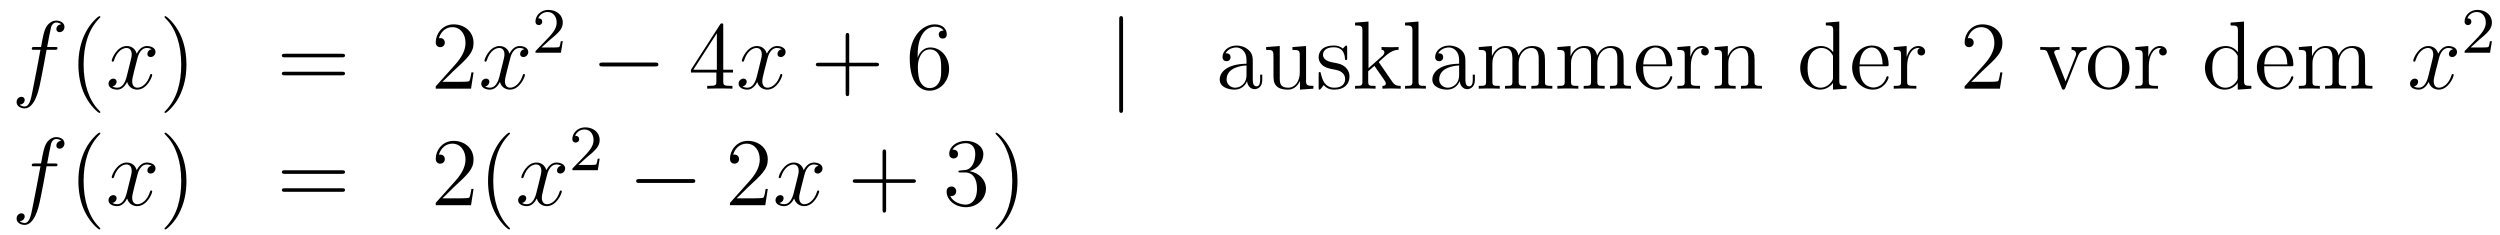 <?xml version='1.0'?>
<!-- This file was generated by dvisvgm 1.14.1 -->
<svg height='29pt' version='1.1' viewBox='0 -29 309 29' width='309pt' xmlns='http://www.w3.org/2000/svg' xmlns:xlink='http://www.w3.org/1999/xlink'>
<g id='page1'>
<g transform='matrix(1 0 0 1 -132 638)'>
<path d='M138.772 -660.846C139.011 -660.846 139.106 -660.846 139.106 -661.073C139.106 -661.192 139.011 -661.192 138.795 -661.192H137.827C138.054 -662.423 138.222 -663.272 138.317 -663.655C138.389 -663.942 138.64 -664.217 138.951 -664.217C139.202 -664.217 139.453 -664.109 139.572 -664.002C139.106 -663.954 138.963 -663.607 138.963 -663.404C138.963 -663.165 139.142 -663.021 139.369 -663.021C139.608 -663.021 139.967 -663.224 139.967 -663.679C139.967 -664.181 139.465 -664.456 138.939 -664.456C138.425 -664.456 137.923 -664.073 137.684 -663.607C137.468 -663.188 137.349 -662.758 137.074 -661.192H136.273C136.046 -661.192 135.927 -661.192 135.927 -660.977C135.927 -660.846 135.998 -660.846 136.237 -660.846H137.002C136.787 -659.734 136.297 -657.032 136.022 -655.753C135.819 -654.713 135.64 -653.84 135.042 -653.84C135.006 -653.84 134.659 -653.84 134.444 -654.067C135.054 -654.115 135.054 -654.641 135.054 -654.653C135.054 -654.892 134.874 -655.036 134.648 -655.036C134.408 -655.036 134.05 -654.832 134.05 -654.378C134.05 -653.864 134.576 -653.601 135.042 -653.601C136.261 -653.601 136.763 -655.789 136.895 -656.387C137.11 -657.307 137.696 -660.487 137.755 -660.846H138.772Z' fill-rule='evenodd'/>
<path d='M144.403 -653.135C144.403 -653.171 144.403 -653.195 144.2 -653.398C143.004 -654.606 142.335 -656.578 142.335 -659.017C142.335 -661.336 142.897 -663.332 144.283 -664.743C144.403 -664.85 144.403 -664.874 144.403 -664.91C144.403 -664.982 144.343 -665.006 144.295 -665.006C144.14 -665.006 143.16 -664.145 142.574 -662.973C141.964 -661.766 141.689 -660.487 141.689 -659.017C141.689 -657.952 141.857 -656.53 142.478 -655.251C143.183 -653.817 144.164 -653.039 144.295 -653.039C144.343 -653.039 144.403 -653.063 144.403 -653.135Z' fill-rule='evenodd'/>
<path d='M150.743 -660.917C150.36 -660.846 150.217 -660.559 150.217 -660.332C150.217 -660.045 150.444 -659.949 150.611 -659.949C150.97 -659.949 151.221 -660.26 151.221 -660.582C151.221 -661.085 150.647 -661.312 150.145 -661.312C149.416 -661.312 149.009 -660.594 148.902 -660.367C148.627 -661.264 147.885 -661.312 147.67 -661.312C146.451 -661.312 145.806 -659.746 145.806 -659.483C145.806 -659.435 145.853 -659.375 145.937 -659.375C146.033 -659.375 146.057 -659.447 146.08 -659.495C146.487 -660.822 147.288 -661.073 147.635 -661.073C148.173 -661.073 148.28 -660.571 148.28 -660.284C148.28 -660.021 148.208 -659.746 148.065 -659.172L147.659 -657.534C147.479 -656.817 147.133 -656.16 146.499 -656.16C146.439 -656.16 146.14 -656.16 145.889 -656.315C146.319 -656.399 146.415 -656.757 146.415 -656.901C146.415 -657.14 146.236 -657.283 146.009 -657.283C145.722 -657.283 145.411 -657.032 145.411 -656.65C145.411 -656.148 145.973 -655.92 146.487 -655.92C147.061 -655.92 147.467 -656.375 147.718 -656.865C147.909 -656.16 148.507 -655.92 148.95 -655.92C150.169 -655.92 150.814 -657.487 150.814 -657.749C150.814 -657.809 150.766 -657.857 150.695 -657.857C150.587 -657.857 150.575 -657.797 150.54 -657.702C150.217 -656.65 149.523 -656.16 148.986 -656.16C148.567 -656.16 148.34 -656.47 148.34 -656.96C148.34 -657.223 148.388 -657.415 148.579 -658.204L148.997 -659.829C149.177 -660.547 149.583 -661.073 150.133 -661.073C150.157 -661.073 150.492 -661.073 150.743 -660.917Z' fill-rule='evenodd'/>
<path d='M155.045 -659.017C155.045 -659.925 154.926 -661.407 154.256 -662.794C153.551 -664.228 152.571 -665.006 152.439 -665.006C152.391 -665.006 152.332 -664.982 152.332 -664.91C152.332 -664.874 152.332 -664.85 152.535 -664.647C153.73 -663.44 154.4 -661.467 154.4 -659.028C154.4 -656.709 153.838 -654.713 152.451 -653.302C152.332 -653.195 152.332 -653.171 152.332 -653.135C152.332 -653.063 152.391 -653.039 152.439 -653.039C152.594 -653.039 153.575 -653.9 154.161 -655.072C154.77 -656.291 155.045 -657.582 155.045 -659.017Z' fill-rule='evenodd'/>
<path d='M174.262 -659.913C174.429 -659.913 174.644 -659.913 174.644 -660.128C174.644 -660.355 174.441 -660.355 174.262 -660.355H167.221C167.053 -660.355 166.838 -660.355 166.838 -660.14C166.838 -659.913 167.041 -659.913 167.221 -659.913H174.262ZM174.262 -657.69C174.429 -657.69 174.644 -657.69 174.644 -657.905C174.644 -658.132 174.441 -658.132 174.262 -658.132H167.221C167.053 -658.132 166.838 -658.132 166.838 -657.917C166.838 -657.69 167.041 -657.69 167.221 -657.69H174.262Z' fill-rule='evenodd'/>
<path d='M190.53 -658.048H190.267C190.231 -657.845 190.135 -657.187 190.015 -656.996C189.932 -656.889 189.25 -656.889 188.892 -656.889H186.681C187.003 -657.164 187.732 -657.929 188.043 -658.216C189.86 -659.889 190.53 -660.511 190.53 -661.694C190.53 -663.069 189.442 -663.989 188.055 -663.989C186.669 -663.989 185.856 -662.806 185.856 -661.778C185.856 -661.168 186.382 -661.168 186.417 -661.168C186.669 -661.168 186.979 -661.347 186.979 -661.73C186.979 -662.065 186.752 -662.292 186.417 -662.292C186.31 -662.292 186.286 -662.292 186.25 -662.28C186.477 -663.093 187.123 -663.643 187.9 -663.643C188.916 -663.643 189.537 -662.794 189.537 -661.694C189.537 -660.678 188.952 -659.793 188.271 -659.028L185.856 -656.327V-656.04H190.219L190.53 -658.048Z' fill-rule='evenodd'/>
<path d='M196.816 -660.917C196.433 -660.846 196.289 -660.559 196.289 -660.332C196.289 -660.045 196.517 -659.949 196.684 -659.949C197.042 -659.949 197.293 -660.26 197.293 -660.582C197.293 -661.085 196.72 -661.312 196.217 -661.312C195.488 -661.312 195.082 -660.594 194.974 -660.367C194.699 -661.264 193.958 -661.312 193.742 -661.312C192.523 -661.312 191.878 -659.746 191.878 -659.483C191.878 -659.435 191.926 -659.375 192.01 -659.375C192.106 -659.375 192.13 -659.447 192.152 -659.495C192.559 -660.822 193.361 -661.073 193.706 -661.073C194.245 -661.073 194.352 -660.571 194.352 -660.284C194.352 -660.021 194.281 -659.746 194.137 -659.172L193.73 -657.534C193.552 -656.817 193.205 -656.16 192.571 -656.16C192.511 -656.16 192.212 -656.16 191.962 -656.315C192.392 -656.399 192.487 -656.757 192.487 -656.901C192.487 -657.14 192.308 -657.283 192.082 -657.283C191.794 -657.283 191.483 -657.032 191.483 -656.65C191.483 -656.148 192.046 -655.92 192.559 -655.92C193.133 -655.92 193.54 -656.375 193.79 -656.865C193.982 -656.16 194.58 -655.92 195.022 -655.92C196.241 -655.92 196.886 -657.487 196.886 -657.749C196.886 -657.809 196.838 -657.857 196.768 -657.857C196.66 -657.857 196.648 -657.797 196.612 -657.702C196.289 -656.65 195.595 -656.16 195.058 -656.16C194.639 -656.16 194.412 -656.47 194.412 -656.96C194.412 -657.223 194.46 -657.415 194.651 -658.204L195.07 -659.829C195.25 -660.547 195.655 -661.073 196.205 -661.073C196.229 -661.073 196.564 -661.073 196.816 -660.917Z' fill-rule='evenodd'/>
<path d='M200.008 -662.106C200.135 -662.225 200.47 -662.488 200.597 -662.6C201.091 -663.054 201.56 -663.492 201.56 -664.217C201.56 -665.165 200.764 -665.779 199.768 -665.779C198.812 -665.779 198.182 -665.054 198.182 -664.345C198.182 -663.954 198.493 -663.898 198.605 -663.898C198.772 -663.898 199.019 -664.018 199.019 -664.321C199.019 -664.735 198.62 -664.735 198.526 -664.735C198.756 -665.317 199.29 -665.516 199.68 -665.516C200.422 -665.516 200.804 -664.887 200.804 -664.217C200.804 -663.388 200.222 -662.783 199.282 -661.819L198.278 -660.783C198.182 -660.695 198.182 -660.679 198.182 -660.48H201.33L201.56 -661.906H201.313C201.29 -661.747 201.227 -661.348 201.131 -661.197C201.083 -661.133 200.477 -661.133 200.35 -661.133H198.931L200.008 -662.106Z' fill-rule='evenodd'/>
<path d='M212.958 -658.789C213.161 -658.789 213.377 -658.789 213.377 -659.028C213.377 -659.268 213.161 -659.268 212.958 -659.268H206.491C206.287 -659.268 206.072 -659.268 206.072 -659.028C206.072 -658.789 206.287 -658.789 206.491 -658.789H212.958Z' fill-rule='evenodd'/>
<path d='M221.394 -663.822C221.394 -664.049 221.394 -664.109 221.226 -664.109C221.131 -664.109 221.095 -664.109 220.999 -663.966L217.402 -658.383V-658.036H220.544V-656.948C220.544 -656.506 220.522 -656.387 219.648 -656.387H219.409V-656.04C219.684 -656.064 220.628 -656.064 220.963 -656.064C221.298 -656.064 222.254 -656.064 222.529 -656.04V-656.387H222.29C221.43 -656.387 221.394 -656.506 221.394 -656.948V-658.036H222.601V-658.383H221.394V-663.822ZM220.604 -662.89V-658.383H217.7L220.604 -662.89Z' fill-rule='evenodd'/>
<path d='M228.624 -660.917C228.241 -660.846 228.097 -660.559 228.097 -660.332C228.097 -660.045 228.325 -659.949 228.492 -659.949C228.851 -659.949 229.102 -660.26 229.102 -660.582C229.102 -661.085 228.528 -661.312 228.025 -661.312C227.297 -661.312 226.89 -660.594 226.782 -660.367C226.507 -661.264 225.767 -661.312 225.551 -661.312C224.332 -661.312 223.686 -659.746 223.686 -659.483C223.686 -659.435 223.734 -659.375 223.818 -659.375C223.914 -659.375 223.938 -659.447 223.961 -659.495C224.368 -660.822 225.169 -661.073 225.515 -661.073C226.054 -661.073 226.16 -660.571 226.16 -660.284C226.16 -660.021 226.09 -659.746 225.946 -659.172L225.539 -657.534C225.36 -656.817 225.013 -656.16 224.38 -656.16C224.32 -656.16 224.021 -656.16 223.77 -656.315C224.201 -656.399 224.296 -656.757 224.296 -656.901C224.296 -657.14 224.117 -657.283 223.89 -657.283C223.603 -657.283 223.292 -657.032 223.292 -656.65C223.292 -656.148 223.854 -655.92 224.368 -655.92C224.941 -655.92 225.348 -656.375 225.599 -656.865C225.791 -656.16 226.388 -655.92 226.83 -655.92C228.049 -655.92 228.695 -657.487 228.695 -657.749C228.695 -657.809 228.647 -657.857 228.576 -657.857C228.468 -657.857 228.456 -657.797 228.42 -657.702C228.097 -656.65 227.404 -656.16 226.866 -656.16C226.448 -656.16 226.22 -656.47 226.22 -656.96C226.22 -657.223 226.268 -657.415 226.459 -658.204L226.878 -659.829C227.058 -660.547 227.464 -661.073 228.013 -661.073C228.038 -661.073 228.372 -661.073 228.624 -660.917Z' fill-rule='evenodd'/>
<path d='M236.964 -658.801H240.264C240.431 -658.801 240.647 -658.801 240.647 -659.017C240.647 -659.244 240.443 -659.244 240.264 -659.244H236.964V-662.543C236.964 -662.71 236.964 -662.926 236.749 -662.926C236.522 -662.926 236.522 -662.722 236.522 -662.543V-659.244H233.222C233.056 -659.244 232.841 -659.244 232.841 -659.028C232.841 -658.801 233.044 -658.801 233.222 -658.801H236.522V-655.502C236.522 -655.335 236.522 -655.12 236.737 -655.12C236.964 -655.12 236.964 -655.323 236.964 -655.502V-658.801Z' fill-rule='evenodd'/>
<path d='M245.423 -660.2C245.423 -663.224 246.893 -663.702 247.538 -663.702C247.968 -663.702 248.399 -663.571 248.626 -663.213C248.483 -663.213 248.028 -663.213 248.028 -662.722C248.028 -662.459 248.208 -662.232 248.519 -662.232C248.818 -662.232 249.02 -662.412 249.02 -662.758C249.02 -663.38 248.567 -663.989 247.526 -663.989C246.02 -663.989 244.442 -662.448 244.442 -659.817C244.442 -656.53 245.876 -655.789 246.893 -655.789C248.196 -655.789 249.307 -656.925 249.307 -658.479C249.307 -660.068 248.196 -661.132 247.001 -661.132C245.936 -661.132 245.542 -660.212 245.423 -659.877V-660.2ZM246.893 -656.112C246.139 -656.112 245.782 -656.781 245.674 -657.032C245.566 -657.343 245.447 -657.929 245.447 -658.766C245.447 -659.71 245.876 -660.893 246.953 -660.893C247.61 -660.893 247.957 -660.451 248.136 -660.045C248.327 -659.602 248.327 -659.005 248.327 -658.491C248.327 -657.881 248.327 -657.343 248.1 -656.889C247.801 -656.315 247.37 -656.112 246.893 -656.112Z' fill-rule='evenodd'/>
<path d='M270.811 -664.575C270.811 -664.79 270.811 -665.006 270.572 -665.006C270.334 -665.006 270.334 -664.79 270.334 -664.575V-653.482C270.334 -653.267 270.334 -653.052 270.572 -653.052C270.811 -653.052 270.811 -653.267 270.811 -653.482V-664.575Z' fill-rule='evenodd'/>
<path d='M286.844 -659.232C286.844 -659.877 286.844 -660.355 286.319 -660.822C285.9 -661.204 285.362 -661.372 284.837 -661.372C283.856 -661.372 283.103 -660.726 283.103 -659.949C283.103 -659.602 283.33 -659.435 283.606 -659.435C283.892 -659.435 284.095 -659.638 284.095 -659.925C284.095 -660.415 283.664 -660.415 283.486 -660.415C283.76 -660.917 284.334 -661.132 284.813 -661.132C285.362 -661.132 286.068 -660.678 286.068 -659.602V-659.124C283.664 -659.088 282.756 -658.084 282.756 -657.164C282.756 -656.219 283.856 -655.92 284.585 -655.92C285.374 -655.92 285.912 -656.399 286.139 -656.973C286.187 -656.411 286.558 -655.98 287.071 -655.98C287.323 -655.98 288.016 -656.148 288.016 -657.104V-657.773H287.753V-657.104C287.753 -656.422 287.466 -656.327 287.299 -656.327C286.844 -656.327 286.844 -656.96 286.844 -657.14V-659.232ZM286.068 -657.726C286.068 -656.554 285.196 -656.16 284.681 -656.16C284.095 -656.16 283.606 -656.59 283.606 -657.164C283.606 -658.742 285.637 -658.885 286.068 -658.909V-657.726ZM291.744 -661.18V-660.833C292.558 -660.833 292.652 -660.75 292.652 -660.164V-658.024C292.652 -657.008 292.115 -656.16 291.218 -656.16C290.238 -656.16 290.178 -656.721 290.178 -657.355V-661.312L288.493 -661.18V-660.833C289.402 -660.833 289.402 -660.798 289.402 -659.734V-657.941C289.402 -657.2 289.402 -656.769 289.76 -656.375C290.047 -656.064 290.537 -655.92 291.146 -655.92C291.35 -655.92 291.732 -655.92 292.139 -656.267C292.486 -656.542 292.676 -656.996 292.676 -656.996V-655.92L294.338 -656.04V-656.387C293.526 -656.387 293.43 -656.47 293.43 -657.056V-661.312L291.744 -661.18ZM298.511 -661.097C298.511 -661.312 298.511 -661.372 298.392 -661.372C298.296 -661.372 298.069 -661.108 297.985 -661.001C297.614 -661.3 297.244 -661.372 296.862 -661.372C295.415 -661.372 294.984 -660.582 294.984 -659.925C294.984 -659.793 294.984 -659.375 295.439 -658.957C295.822 -658.622 296.228 -658.538 296.778 -658.431C297.436 -658.299 297.59 -658.263 297.889 -658.024C298.104 -657.845 298.26 -657.582 298.26 -657.247C298.26 -656.733 297.961 -656.16 296.909 -656.16C296.12 -656.16 295.547 -656.614 295.284 -657.809C295.236 -658.024 295.236 -658.036 295.224 -658.048C295.2 -658.096 295.152 -658.096 295.116 -658.096C294.984 -658.096 294.984 -658.036 294.984 -657.821V-656.195C294.984 -655.98 294.984 -655.92 295.104 -655.92C295.164 -655.92 295.176 -655.932 295.379 -656.183C295.439 -656.267 295.439 -656.291 295.619 -656.482C296.072 -655.92 296.718 -655.92 296.921 -655.92C298.176 -655.92 298.798 -656.614 298.798 -657.558C298.798 -658.204 298.404 -658.586 298.296 -658.694C297.865 -659.064 297.542 -659.136 296.754 -659.28C296.395 -659.351 295.523 -659.519 295.523 -660.236C295.523 -660.607 295.774 -661.156 296.85 -661.156C298.152 -661.156 298.224 -660.045 298.248 -659.674C298.26 -659.578 298.344 -659.578 298.38 -659.578C298.511 -659.578 298.511 -659.638 298.511 -659.853V-661.097ZM302.497 -659.208C302.497 -659.22 302.413 -659.315 302.413 -659.328C302.413 -659.363 303.167 -660.009 303.263 -660.104C304.087 -660.822 304.613 -660.833 304.864 -660.846V-661.192C304.625 -661.168 304.314 -661.168 303.955 -661.168C303.644 -661.168 303.035 -661.168 302.76 -661.192V-660.846C302.964 -660.833 303.107 -660.726 303.107 -660.535C303.107 -660.296 302.868 -660.081 302.856 -660.081L301.146 -658.574V-664.336L299.485 -664.205V-663.858C300.298 -663.858 300.394 -663.774 300.394 -663.188V-656.925C300.394 -656.387 300.262 -656.387 299.485 -656.387V-656.04C299.82 -656.064 300.394 -656.064 300.752 -656.064C301.11 -656.064 301.685 -656.064 302.02 -656.04V-656.387C301.254 -656.387 301.11 -656.387 301.11 -656.925V-658.192L301.876 -658.861L303.023 -657.212C303.203 -656.96 303.287 -656.829 303.287 -656.662C303.287 -656.447 303.119 -656.387 302.868 -656.387V-656.04C303.167 -656.064 303.752 -656.064 304.075 -656.064C304.589 -656.064 304.613 -656.064 305.128 -656.04V-656.387C304.805 -656.387 304.434 -656.387 304.099 -656.877L302.497 -659.208ZM307.326 -664.336L305.664 -664.205V-663.858C306.478 -663.858 306.574 -663.774 306.574 -663.188V-656.925C306.574 -656.387 306.442 -656.387 305.664 -656.387V-656.04C305.999 -656.064 306.586 -656.064 306.943 -656.064C307.302 -656.064 307.9 -656.064 308.234 -656.04V-656.387C307.47 -656.387 307.326 -656.387 307.326 -656.925V-664.336ZM313.124 -659.232C313.124 -659.877 313.124 -660.355 312.599 -660.822C312.18 -661.204 311.642 -661.372 311.116 -661.372C310.135 -661.372 309.383 -660.726 309.383 -659.949C309.383 -659.602 309.61 -659.435 309.884 -659.435C310.171 -659.435 310.375 -659.638 310.375 -659.925C310.375 -660.415 309.944 -660.415 309.766 -660.415C310.04 -660.917 310.614 -661.132 311.092 -661.132C311.642 -661.132 312.347 -660.678 312.347 -659.602V-659.124C309.944 -659.088 309.036 -658.084 309.036 -657.164C309.036 -656.219 310.135 -655.92 310.865 -655.92C311.654 -655.92 312.192 -656.399 312.419 -656.973C312.467 -656.411 312.838 -655.98 313.351 -655.98C313.602 -655.98 314.296 -656.148 314.296 -657.104V-657.773H314.033V-657.104C314.033 -656.422 313.746 -656.327 313.578 -656.327C313.124 -656.327 313.124 -656.96 313.124 -657.14V-659.232ZM312.347 -657.726C312.347 -656.554 311.474 -656.16 310.961 -656.16C310.375 -656.16 309.884 -656.59 309.884 -657.164C309.884 -658.742 311.917 -658.885 312.347 -658.909V-657.726ZM322.961 -658.945C322.961 -660.057 322.961 -660.391 322.686 -660.774C322.339 -661.24 321.778 -661.312 321.371 -661.312C320.378 -661.312 319.877 -660.594 319.686 -660.128C319.518 -661.049 318.872 -661.312 318.12 -661.312C316.96 -661.312 316.506 -660.32 316.41 -660.081H316.398V-661.312L314.772 -661.18V-660.833C315.586 -660.833 315.68 -660.75 315.68 -660.164V-656.925C315.68 -656.387 315.55 -656.387 314.772 -656.387V-656.04C315.083 -656.064 315.728 -656.064 316.063 -656.064C316.41 -656.064 317.056 -656.064 317.366 -656.04V-656.387C316.602 -656.387 316.458 -656.387 316.458 -656.925V-659.148C316.458 -660.403 317.282 -661.073 318.024 -661.073S318.932 -660.463 318.932 -659.734V-656.925C318.932 -656.387 318.8 -656.387 318.024 -656.387V-656.04C318.335 -656.064 318.98 -656.064 319.315 -656.064C319.662 -656.064 320.308 -656.064 320.618 -656.04V-656.387C319.853 -656.387 319.71 -656.387 319.71 -656.925V-659.148C319.71 -660.403 320.534 -661.073 321.276 -661.073C322.016 -661.073 322.184 -660.463 322.184 -659.734V-656.925C322.184 -656.387 322.052 -656.387 321.276 -656.387V-656.04C321.586 -656.064 322.231 -656.064 322.566 -656.064C322.913 -656.064 323.558 -656.064 323.869 -656.04V-656.387C323.272 -656.387 322.973 -656.387 322.961 -656.745V-658.945ZM332.681 -658.945C332.681 -660.057 332.681 -660.391 332.406 -660.774C332.059 -661.24 331.498 -661.312 331.091 -661.312C330.098 -661.312 329.597 -660.594 329.405 -660.128C329.238 -661.049 328.592 -661.312 327.84 -661.312C326.68 -661.312 326.226 -660.32 326.13 -660.081H326.118V-661.312L324.492 -661.18V-660.833C325.306 -660.833 325.4 -660.75 325.4 -660.164V-656.925C325.4 -656.387 325.27 -656.387 324.492 -656.387V-656.04C324.803 -656.064 325.448 -656.064 325.783 -656.064C326.13 -656.064 326.776 -656.064 327.086 -656.04V-656.387C326.321 -656.387 326.178 -656.387 326.178 -656.925V-659.148C326.178 -660.403 327.002 -661.073 327.744 -661.073S328.652 -660.463 328.652 -659.734V-656.925C328.652 -656.387 328.52 -656.387 327.744 -656.387V-656.04C328.055 -656.064 328.7 -656.064 329.035 -656.064C329.382 -656.064 330.026 -656.064 330.338 -656.04V-656.387C329.573 -656.387 329.43 -656.387 329.43 -656.925V-659.148C329.43 -660.403 330.254 -661.073 330.995 -661.073C331.736 -661.073 331.904 -660.463 331.904 -659.734V-656.925C331.904 -656.387 331.772 -656.387 330.995 -656.387V-656.04C331.306 -656.064 331.951 -656.064 332.286 -656.064C332.633 -656.064 333.278 -656.064 333.589 -656.04V-656.387C332.992 -656.387 332.693 -656.387 332.681 -656.745V-658.945ZM338.408 -658.813C338.671 -658.813 338.695 -658.813 338.695 -659.041C338.695 -660.248 338.05 -661.372 336.604 -661.372C335.24 -661.372 334.188 -660.14 334.188 -658.658C334.188 -657.08 335.407 -655.92 336.734 -655.92C338.158 -655.92 338.695 -657.212 338.695 -657.462C338.695 -657.534 338.635 -657.582 338.563 -657.582C338.468 -657.582 338.444 -657.522 338.42 -657.462C338.11 -656.458 337.308 -656.183 336.806 -656.183C336.304 -656.183 335.096 -656.518 335.096 -658.586V-658.813H338.408ZM335.108 -659.041C335.204 -660.917 336.257 -661.132 336.59 -661.132C337.871 -661.132 337.942 -659.447 337.954 -659.041H335.108ZM340.986 -658.825C340.986 -659.985 341.464 -661.073 342.385 -661.073C342.48 -661.073 342.504 -661.073 342.552 -661.061C342.456 -661.013 342.265 -660.941 342.265 -660.618C342.265 -660.272 342.54 -660.14 342.731 -660.14C342.971 -660.14 343.21 -660.296 343.21 -660.618C343.21 -660.977 342.887 -661.312 342.373 -661.312C341.357 -661.312 341.01 -660.212 340.938 -659.985H340.926V-661.312L339.324 -661.18V-660.833C340.138 -660.833 340.232 -660.75 340.232 -660.164V-656.925C340.232 -656.387 340.102 -656.387 339.324 -656.387V-656.04C339.659 -656.064 340.316 -656.064 340.675 -656.064C340.998 -656.064 341.846 -656.064 342.121 -656.04V-656.387H341.882C341.01 -656.387 340.986 -656.518 340.986 -656.948V-658.825ZM348.869 -658.945C348.869 -660.057 348.869 -660.391 348.594 -660.774C348.247 -661.24 347.686 -661.312 347.279 -661.312C346.12 -661.312 345.666 -660.32 345.57 -660.081H345.558V-661.312L343.932 -661.18V-660.833C344.744 -660.833 344.84 -660.75 344.84 -660.164V-656.925C344.84 -656.387 344.71 -656.387 343.932 -656.387V-656.04C344.243 -656.064 344.888 -656.064 345.223 -656.064C345.57 -656.064 346.216 -656.064 346.526 -656.04V-656.387C345.761 -656.387 345.618 -656.387 345.618 -656.925V-659.148C345.618 -660.403 346.442 -661.073 347.184 -661.073C347.924 -661.073 348.092 -660.463 348.092 -659.734V-656.925C348.092 -656.387 347.96 -656.387 347.184 -656.387V-656.04C347.495 -656.064 348.14 -656.064 348.474 -656.064C348.821 -656.064 349.466 -656.064 349.777 -656.04V-656.387C349.18 -656.387 348.881 -656.387 348.869 -656.745V-658.945Z' fill-rule='evenodd'/>
<path d='M357.674 -664.205V-663.858C358.487 -663.858 358.583 -663.774 358.583 -663.188V-660.547C358.331 -660.893 357.817 -661.312 357.089 -661.312C355.702 -661.312 354.506 -660.14 354.506 -658.61C354.506 -657.092 355.642 -655.92 356.957 -655.92C357.865 -655.92 358.391 -656.518 358.559 -656.745V-655.92L360.244 -656.04V-656.387C359.431 -656.387 359.335 -656.47 359.335 -657.056V-664.336L357.674 -664.205ZM358.559 -657.439C358.559 -657.223 358.559 -657.187 358.391 -656.925C358.104 -656.506 357.614 -656.16 357.017 -656.16C356.706 -656.16 355.415 -656.279 355.415 -658.598C355.415 -659.459 355.558 -659.937 355.822 -660.332C356.06 -660.702 356.538 -661.073 357.136 -661.073C357.877 -661.073 358.296 -660.535 358.415 -660.343C358.559 -660.14 358.559 -660.116 358.559 -659.901V-657.439ZM365.146 -658.813C365.408 -658.813 365.432 -658.813 365.432 -659.041C365.432 -660.248 364.787 -661.372 363.341 -661.372C361.979 -661.372 360.926 -660.14 360.926 -658.658C360.926 -657.08 362.146 -655.92 363.473 -655.92C364.895 -655.92 365.432 -657.212 365.432 -657.462C365.432 -657.534 365.374 -657.582 365.302 -657.582C365.206 -657.582 365.182 -657.522 365.158 -657.462C364.847 -656.458 364.046 -656.183 363.544 -656.183C363.042 -656.183 361.835 -656.518 361.835 -658.586V-658.813H365.146ZM361.847 -659.041C361.943 -660.917 362.994 -661.132 363.329 -661.132C364.608 -661.132 364.68 -659.447 364.692 -659.041H361.847ZM367.723 -658.825C367.723 -659.985 368.202 -661.073 369.122 -661.073C369.218 -661.073 369.242 -661.073 369.289 -661.061C369.194 -661.013 369.002 -660.941 369.002 -660.618C369.002 -660.272 369.278 -660.14 369.469 -660.14C369.708 -660.14 369.947 -660.296 369.947 -660.618C369.947 -660.977 369.624 -661.312 369.11 -661.312C368.094 -661.312 367.748 -660.212 367.676 -659.985H367.664V-661.312L366.062 -661.18V-660.833C366.875 -660.833 366.971 -660.75 366.971 -660.164V-656.925C366.971 -656.387 366.839 -656.387 366.062 -656.387V-656.04C366.397 -656.064 367.055 -656.064 367.414 -656.064C367.736 -656.064 368.585 -656.064 368.86 -656.04V-656.387H368.621C367.748 -656.387 367.723 -656.518 367.723 -656.948V-658.825Z' fill-rule='evenodd'/>
<path d='M379.499 -658.048H379.236C379.2 -657.845 379.104 -657.187 378.985 -656.996C378.901 -656.889 378.22 -656.889 377.861 -656.889H375.649C375.972 -657.164 376.702 -657.929 377.012 -658.216C378.829 -659.889 379.499 -660.511 379.499 -661.694C379.499 -663.069 378.41 -663.989 377.024 -663.989C375.638 -663.989 374.825 -662.806 374.825 -661.778C374.825 -661.168 375.35 -661.168 375.386 -661.168C375.638 -661.168 375.948 -661.347 375.948 -661.73C375.948 -662.065 375.721 -662.292 375.386 -662.292C375.28 -662.292 375.256 -662.292 375.22 -662.28C375.446 -663.093 376.092 -663.643 376.87 -663.643C377.885 -663.643 378.506 -662.794 378.506 -661.694C378.506 -660.678 377.921 -659.793 377.239 -659.028L374.825 -656.327V-656.04H379.188L379.499 -658.048Z' fill-rule='evenodd'/>
<path d='M388.835 -660.057C388.943 -660.32 389.146 -660.833 389.911 -660.846V-661.192C389.564 -661.168 389.398 -661.168 389.027 -661.168C388.776 -661.168 388.596 -661.168 388.046 -661.192V-660.846C388.548 -660.822 388.608 -660.463 388.608 -660.332C388.608 -660.224 388.584 -660.164 388.524 -660.021L387.305 -656.937L385.967 -660.307C385.907 -660.475 385.895 -660.475 385.895 -660.535C385.895 -660.846 386.348 -660.846 386.564 -660.846V-661.192C386.266 -661.168 385.644 -661.168 385.321 -661.168C384.926 -661.168 384.902 -661.168 384.173 -661.192V-660.846C384.842 -660.846 384.962 -660.798 385.105 -660.427L386.815 -656.148C386.875 -655.98 386.899 -655.92 387.042 -655.92C387.126 -655.92 387.198 -655.944 387.281 -656.148L388.835 -660.057Z' fill-rule='evenodd'/>
<path d='M395.202 -658.598C395.202 -660.14 394.031 -661.372 392.644 -661.372C391.21 -661.372 390.074 -660.104 390.074 -658.598C390.074 -657.068 391.27 -655.92 392.632 -655.92C394.043 -655.92 395.202 -657.092 395.202 -658.598ZM392.644 -656.183C392.202 -656.183 391.663 -656.375 391.318 -656.96C390.995 -657.498 390.983 -658.204 390.983 -658.706C390.983 -659.16 390.983 -659.889 391.352 -660.427C391.687 -660.941 392.214 -661.132 392.632 -661.132C393.098 -661.132 393.6 -660.917 393.923 -660.451C394.294 -659.901 394.294 -659.148 394.294 -658.706C394.294 -658.287 394.294 -657.546 393.983 -656.984C393.648 -656.411 393.098 -656.183 392.644 -656.183ZM397.591 -658.825C397.591 -659.985 398.07 -661.073 398.99 -661.073C399.085 -661.073 399.109 -661.073 399.157 -661.061C399.061 -661.013 398.87 -660.941 398.87 -660.618C398.87 -660.272 399.145 -660.14 399.337 -660.14C399.576 -660.14 399.815 -660.296 399.815 -660.618C399.815 -660.977 399.492 -661.312 398.978 -661.312C397.962 -661.312 397.615 -660.212 397.543 -659.985H397.531V-661.312L395.929 -661.18V-660.833C396.743 -660.833 396.839 -660.75 396.839 -660.164V-656.925C396.839 -656.387 396.707 -656.387 395.929 -656.387V-656.04C396.264 -656.064 396.922 -656.064 397.28 -656.064C397.603 -656.064 398.452 -656.064 398.726 -656.04V-656.387H398.488C397.615 -656.387 397.591 -656.518 397.591 -656.948V-658.825Z' fill-rule='evenodd'/>
<path d='M407.699 -664.205V-663.858C408.511 -663.858 408.607 -663.774 408.607 -663.188V-660.547C408.356 -660.893 407.843 -661.312 407.113 -661.312C405.726 -661.312 404.531 -660.14 404.531 -658.61C404.531 -657.092 405.667 -655.92 406.981 -655.92C407.89 -655.92 408.416 -656.518 408.583 -656.745V-655.92L410.269 -656.04V-656.387C409.456 -656.387 409.361 -656.47 409.361 -657.056V-664.336L407.699 -664.205ZM408.583 -657.439C408.583 -657.223 408.583 -657.187 408.416 -656.925C408.13 -656.506 407.639 -656.16 407.041 -656.16C406.73 -656.16 405.439 -656.279 405.439 -658.598C405.439 -659.459 405.583 -659.937 405.846 -660.332C406.085 -660.702 406.564 -661.073 407.161 -661.073C407.902 -661.073 408.32 -660.535 408.44 -660.343C408.583 -660.14 408.583 -660.116 408.583 -659.901V-657.439ZM415.171 -658.813C415.434 -658.813 415.458 -658.813 415.458 -659.041C415.458 -660.248 414.812 -661.372 413.366 -661.372C412.003 -661.372 410.951 -660.14 410.951 -658.658C410.951 -657.08 412.17 -655.92 413.497 -655.92C414.92 -655.92 415.458 -657.212 415.458 -657.462C415.458 -657.534 415.398 -657.582 415.326 -657.582C415.231 -657.582 415.207 -657.522 415.183 -657.462C414.872 -656.458 414.071 -656.183 413.569 -656.183C413.066 -656.183 411.859 -656.518 411.859 -658.586V-658.813H415.171ZM411.871 -659.041C411.967 -660.917 413.02 -661.132 413.354 -661.132C414.634 -661.132 414.704 -659.447 414.716 -659.041H411.871ZM424.324 -658.945C424.324 -660.057 424.324 -660.391 424.049 -660.774C423.702 -661.24 423.14 -661.312 422.734 -661.312C421.741 -661.312 421.24 -660.594 421.048 -660.128C420.881 -661.049 420.235 -661.312 419.482 -661.312C418.322 -661.312 417.869 -660.32 417.773 -660.081H417.761V-661.312L416.135 -661.18V-660.833C416.948 -660.833 417.043 -660.75 417.043 -660.164V-656.925C417.043 -656.387 416.912 -656.387 416.135 -656.387V-656.04C416.446 -656.064 417.091 -656.064 417.426 -656.064C417.773 -656.064 418.418 -656.064 418.729 -656.04V-656.387C417.964 -656.387 417.821 -656.387 417.821 -656.925V-659.148C417.821 -660.403 418.645 -661.073 419.387 -661.073S420.295 -660.463 420.295 -659.734V-656.925C420.295 -656.387 420.163 -656.387 419.387 -656.387V-656.04C419.698 -656.064 420.343 -656.064 420.678 -656.064C421.025 -656.064 421.669 -656.064 421.981 -656.04V-656.387C421.216 -656.387 421.072 -656.387 421.072 -656.925V-659.148C421.072 -660.403 421.897 -661.073 422.638 -661.073C423.379 -661.073 423.546 -660.463 423.546 -659.734V-656.925C423.546 -656.387 423.415 -656.387 422.638 -656.387V-656.04C422.948 -656.064 423.594 -656.064 423.929 -656.064C424.276 -656.064 424.921 -656.064 425.232 -656.04V-656.387C424.634 -656.387 424.336 -656.387 424.324 -656.745V-658.945Z' fill-rule='evenodd'/>
<path d='M435.21 -660.917C434.828 -660.846 434.684 -660.559 434.684 -660.332C434.684 -660.045 434.911 -659.949 435.079 -659.949C435.438 -659.949 435.689 -660.26 435.689 -660.582C435.689 -661.085 435.115 -661.312 434.612 -661.312C433.884 -661.312 433.477 -660.594 433.369 -660.367C433.094 -661.264 432.353 -661.312 432.138 -661.312C430.919 -661.312 430.273 -659.746 430.273 -659.483C430.273 -659.435 430.321 -659.375 430.405 -659.375C430.5 -659.375 430.524 -659.447 430.548 -659.495C430.955 -660.822 431.755 -661.073 432.102 -661.073C432.641 -661.073 432.748 -660.571 432.748 -660.284C432.748 -660.021 432.676 -659.746 432.533 -659.172L432.126 -657.534C431.947 -656.817 431.6 -656.16 430.967 -656.16C430.907 -656.16 430.608 -656.16 430.357 -656.315C430.787 -656.399 430.883 -656.757 430.883 -656.901C430.883 -657.14 430.704 -657.283 430.477 -657.283C430.19 -657.283 429.878 -657.032 429.878 -656.65C429.878 -656.148 430.441 -655.92 430.955 -655.92C431.528 -655.92 431.935 -656.375 432.186 -656.865C432.377 -656.16 432.976 -655.92 433.417 -655.92C434.636 -655.92 435.282 -657.487 435.282 -657.749C435.282 -657.809 435.234 -657.857 435.163 -657.857C435.055 -657.857 435.043 -657.797 435.007 -657.702C434.684 -656.65 433.991 -656.16 433.453 -656.16C433.034 -656.16 432.808 -656.47 432.808 -656.96C432.808 -657.223 432.856 -657.415 433.046 -658.204L433.465 -659.829C433.644 -660.547 434.051 -661.073 434.6 -661.073C434.624 -661.073 434.959 -661.073 435.21 -660.917Z' fill-rule='evenodd'/>
<path d='M438.448 -662.106C438.575 -662.225 438.91 -662.488 439.037 -662.6C439.531 -663.054 440 -663.492 440 -664.217C440 -665.165 439.204 -665.779 438.208 -665.779C437.252 -665.779 436.622 -665.054 436.622 -664.345C436.622 -663.954 436.933 -663.898 437.045 -663.898C437.212 -663.898 437.459 -664.018 437.459 -664.321C437.459 -664.735 437.06 -664.735 436.966 -664.735C437.196 -665.317 437.73 -665.516 438.12 -665.516C438.862 -665.516 439.244 -664.887 439.244 -664.217C439.244 -663.388 438.662 -662.783 437.722 -661.819L436.718 -660.783C436.622 -660.695 436.622 -660.679 436.622 -660.48H439.77L440 -661.906H439.753C439.73 -661.747 439.667 -661.348 439.571 -661.197C439.523 -661.133 438.917 -661.133 438.79 -661.133H437.371L438.448 -662.106Z' fill-rule='evenodd'/>
<path d='M138.772 -646.446C139.011 -646.446 139.106 -646.446 139.106 -646.673C139.106 -646.792 139.011 -646.792 138.795 -646.792H137.827C138.054 -648.023 138.222 -648.872 138.317 -649.255C138.389 -649.542 138.64 -649.817 138.951 -649.817C139.202 -649.817 139.453 -649.709 139.572 -649.602C139.106 -649.554 138.963 -649.207 138.963 -649.004C138.963 -648.765 139.142 -648.621 139.369 -648.621C139.608 -648.621 139.967 -648.824 139.967 -649.279C139.967 -649.781 139.465 -650.056 138.939 -650.056C138.425 -650.056 137.923 -649.673 137.684 -649.207C137.468 -648.788 137.349 -648.358 137.074 -646.792H136.273C136.046 -646.792 135.927 -646.792 135.927 -646.577C135.927 -646.446 135.998 -646.446 136.237 -646.446H137.002C136.787 -645.334 136.297 -642.632 136.022 -641.353C135.819 -640.313 135.64 -639.44 135.042 -639.44C135.006 -639.44 134.659 -639.44 134.444 -639.667C135.054 -639.715 135.054 -640.241 135.054 -640.253C135.054 -640.492 134.874 -640.636 134.648 -640.636C134.408 -640.636 134.05 -640.432 134.05 -639.978C134.05 -639.464 134.576 -639.201 135.042 -639.201C136.261 -639.201 136.763 -641.389 136.895 -641.987C137.11 -642.907 137.696 -646.087 137.755 -646.446H138.772Z' fill-rule='evenodd'/>
<path d='M144.403 -638.735C144.403 -638.771 144.403 -638.795 144.2 -638.998C143.004 -640.206 142.335 -642.178 142.335 -644.617C142.335 -646.936 142.897 -648.932 144.283 -650.343C144.403 -650.45 144.403 -650.474 144.403 -650.51C144.403 -650.582 144.343 -650.606 144.295 -650.606C144.14 -650.606 143.16 -649.745 142.574 -648.573C141.964 -647.366 141.689 -646.087 141.689 -644.617C141.689 -643.552 141.857 -642.13 142.478 -640.851C143.183 -639.417 144.164 -638.639 144.295 -638.639C144.343 -638.639 144.403 -638.663 144.403 -638.735Z' fill-rule='evenodd'/>
<path d='M150.743 -646.517C150.36 -646.446 150.217 -646.159 150.217 -645.932C150.217 -645.645 150.444 -645.549 150.611 -645.549C150.97 -645.549 151.221 -645.86 151.221 -646.182C151.221 -646.685 150.647 -646.912 150.145 -646.912C149.416 -646.912 149.009 -646.194 148.902 -645.967C148.627 -646.864 147.885 -646.912 147.67 -646.912C146.451 -646.912 145.806 -645.346 145.806 -645.083C145.806 -645.035 145.853 -644.975 145.937 -644.975C146.033 -644.975 146.057 -645.047 146.08 -645.095C146.487 -646.422 147.288 -646.673 147.635 -646.673C148.173 -646.673 148.28 -646.171 148.28 -645.884C148.28 -645.621 148.208 -645.346 148.065 -644.772L147.659 -643.134C147.479 -642.417 147.133 -641.76 146.499 -641.76C146.439 -641.76 146.14 -641.76 145.889 -641.915C146.319 -641.999 146.415 -642.357 146.415 -642.501C146.415 -642.74 146.236 -642.883 146.009 -642.883C145.722 -642.883 145.411 -642.632 145.411 -642.25C145.411 -641.748 145.973 -641.52 146.487 -641.52C147.061 -641.52 147.467 -641.975 147.718 -642.465C147.909 -641.76 148.507 -641.52 148.95 -641.52C150.169 -641.52 150.814 -643.087 150.814 -643.349C150.814 -643.409 150.766 -643.457 150.695 -643.457C150.587 -643.457 150.575 -643.397 150.54 -643.302C150.217 -642.25 149.523 -641.76 148.986 -641.76C148.567 -641.76 148.34 -642.07 148.34 -642.56C148.34 -642.823 148.388 -643.015 148.579 -643.804L148.997 -645.429C149.177 -646.147 149.583 -646.673 150.133 -646.673C150.157 -646.673 150.492 -646.673 150.743 -646.517Z' fill-rule='evenodd'/>
<path d='M155.045 -644.617C155.045 -645.525 154.926 -647.007 154.256 -648.394C153.551 -649.828 152.571 -650.606 152.439 -650.606C152.391 -650.606 152.332 -650.582 152.332 -650.51C152.332 -650.474 152.332 -650.45 152.535 -650.247C153.73 -649.04 154.4 -647.067 154.4 -644.628C154.4 -642.309 153.838 -640.313 152.451 -638.902C152.332 -638.795 152.332 -638.771 152.332 -638.735C152.332 -638.663 152.391 -638.639 152.439 -638.639C152.594 -638.639 153.575 -639.5 154.161 -640.672C154.77 -641.891 155.045 -643.182 155.045 -644.617Z' fill-rule='evenodd'/>
<path d='M174.262 -645.513C174.429 -645.513 174.644 -645.513 174.644 -645.728C174.644 -645.955 174.441 -645.955 174.262 -645.955H167.221C167.053 -645.955 166.838 -645.955 166.838 -645.74C166.838 -645.513 167.041 -645.513 167.221 -645.513H174.262ZM174.262 -643.29C174.429 -643.29 174.644 -643.29 174.644 -643.505C174.644 -643.732 174.441 -643.732 174.262 -643.732H167.221C167.053 -643.732 166.838 -643.732 166.838 -643.517C166.838 -643.29 167.041 -643.29 167.221 -643.29H174.262Z' fill-rule='evenodd'/>
<path d='M190.53 -643.648H190.267C190.231 -643.445 190.135 -642.787 190.015 -642.596C189.932 -642.489 189.25 -642.489 188.892 -642.489H186.681C187.003 -642.764 187.732 -643.529 188.043 -643.816C189.86 -645.489 190.53 -646.111 190.53 -647.294C190.53 -648.669 189.442 -649.589 188.055 -649.589C186.669 -649.589 185.856 -648.406 185.856 -647.378C185.856 -646.768 186.382 -646.768 186.417 -646.768C186.669 -646.768 186.979 -646.947 186.979 -647.33C186.979 -647.665 186.752 -647.892 186.417 -647.892C186.31 -647.892 186.286 -647.892 186.25 -647.88C186.477 -648.693 187.123 -649.243 187.9 -649.243C188.916 -649.243 189.537 -648.394 189.537 -647.294C189.537 -646.278 188.952 -645.393 188.271 -644.628L185.856 -641.927V-641.64H190.219L190.53 -643.648ZM195.035 -638.735C195.035 -638.771 195.035 -638.795 194.832 -638.998C193.637 -640.206 192.967 -642.178 192.967 -644.617C192.967 -646.936 193.529 -648.932 194.915 -650.343C195.035 -650.45 195.035 -650.474 195.035 -650.51C195.035 -650.582 194.975 -650.606 194.927 -650.606C194.772 -650.606 193.792 -649.745 193.206 -648.573C192.596 -647.366 192.322 -646.087 192.322 -644.617C192.322 -643.552 192.488 -642.13 193.11 -640.851C193.816 -639.417 194.796 -638.639 194.927 -638.639C194.975 -638.639 195.035 -638.663 195.035 -638.735Z' fill-rule='evenodd'/>
<path d='M201.373 -646.517C200.992 -646.446 200.848 -646.159 200.848 -645.932C200.848 -645.645 201.074 -645.549 201.242 -645.549C201.601 -645.549 201.852 -645.86 201.852 -646.182C201.852 -646.685 201.278 -646.912 200.776 -646.912C200.047 -646.912 199.64 -646.194 199.532 -645.967C199.258 -646.864 198.516 -646.912 198.301 -646.912C197.082 -646.912 196.436 -645.346 196.436 -645.083C196.436 -645.035 196.484 -644.975 196.568 -644.975C196.663 -644.975 196.687 -645.047 196.711 -645.095C197.118 -646.422 197.918 -646.673 198.265 -646.673C198.804 -646.673 198.911 -646.171 198.911 -645.884C198.911 -645.621 198.839 -645.346 198.696 -644.772L198.289 -643.134C198.11 -642.417 197.764 -641.76 197.13 -641.76C197.07 -641.76 196.771 -641.76 196.52 -641.915C196.95 -641.999 197.046 -642.357 197.046 -642.501C197.046 -642.74 196.867 -642.883 196.64 -642.883C196.352 -642.883 196.042 -642.632 196.042 -642.25C196.042 -641.748 196.604 -641.52 197.118 -641.52C197.692 -641.52 198.098 -641.975 198.349 -642.465C198.54 -641.76 199.139 -641.52 199.58 -641.52C200.8 -641.52 201.445 -643.087 201.445 -643.349C201.445 -643.409 201.397 -643.457 201.325 -643.457C201.218 -643.457 201.206 -643.397 201.17 -643.302C200.848 -642.25 200.154 -641.76 199.616 -641.76C199.198 -641.76 198.971 -642.07 198.971 -642.56C198.971 -642.823 199.019 -643.015 199.21 -643.804L199.628 -645.429C199.807 -646.147 200.214 -646.673 200.764 -646.673C200.788 -646.673 201.122 -646.673 201.373 -646.517Z' fill-rule='evenodd'/>
<path d='M204.568 -647.586C204.695 -647.705 205.03 -647.968 205.157 -648.08C205.651 -648.534 206.12 -648.972 206.12 -649.697C206.12 -650.645 205.324 -651.259 204.328 -651.259C203.372 -651.259 202.742 -650.534 202.742 -649.825C202.742 -649.434 203.053 -649.378 203.165 -649.378C203.332 -649.378 203.579 -649.498 203.579 -649.801C203.579 -650.215 203.18 -650.215 203.086 -650.215C203.316 -650.797 203.85 -650.996 204.24 -650.996C204.982 -650.996 205.364 -650.367 205.364 -649.697C205.364 -648.868 204.782 -648.263 203.842 -647.299L202.838 -646.263C202.742 -646.175 202.742 -646.159 202.742 -645.96H205.89L206.12 -647.386H205.873C205.85 -647.227 205.787 -646.828 205.691 -646.677C205.643 -646.613 205.037 -646.613 204.91 -646.613H203.491L204.568 -647.586Z' fill-rule='evenodd'/>
<path d='M217.518 -644.389C217.721 -644.389 217.937 -644.389 217.937 -644.628C217.937 -644.868 217.721 -644.868 217.518 -644.868H211.051C210.847 -644.868 210.632 -644.868 210.632 -644.628C210.632 -644.389 210.847 -644.389 211.051 -644.389H217.518Z' fill-rule='evenodd'/>
<path d='M226.898 -643.648H226.636C226.6 -643.445 226.504 -642.787 226.384 -642.596C226.301 -642.489 225.619 -642.489 225.26 -642.489H223.049C223.372 -642.764 224.101 -643.529 224.412 -643.816C226.229 -645.489 226.898 -646.111 226.898 -647.294C226.898 -648.669 225.81 -649.589 224.424 -649.589C223.037 -649.589 222.224 -648.406 222.224 -647.378C222.224 -646.768 222.75 -646.768 222.786 -646.768C223.037 -646.768 223.348 -646.947 223.348 -647.33C223.348 -647.665 223.121 -647.892 222.786 -647.892C222.678 -647.892 222.654 -647.892 222.618 -647.88C222.846 -648.693 223.492 -649.243 224.268 -649.243C225.284 -649.243 225.906 -648.394 225.906 -647.294C225.906 -646.278 225.32 -645.393 224.639 -644.628L222.224 -641.927V-641.64H226.588L226.898 -643.648Z' fill-rule='evenodd'/>
<path d='M233.184 -646.517C232.801 -646.446 232.657 -646.159 232.657 -645.932C232.657 -645.645 232.885 -645.549 233.052 -645.549C233.411 -645.549 233.662 -645.86 233.662 -646.182C233.662 -646.685 233.088 -646.912 232.585 -646.912C231.857 -646.912 231.45 -646.194 231.342 -645.967C231.067 -646.864 230.327 -646.912 230.111 -646.912C228.892 -646.912 228.246 -645.346 228.246 -645.083C228.246 -645.035 228.294 -644.975 228.378 -644.975C228.474 -644.975 228.498 -645.047 228.521 -645.095C228.928 -646.422 229.729 -646.673 230.075 -646.673C230.614 -646.673 230.72 -646.171 230.72 -645.884C230.72 -645.621 230.65 -645.346 230.506 -644.772L230.099 -643.134C229.92 -642.417 229.573 -641.76 228.94 -641.76C228.88 -641.76 228.581 -641.76 228.33 -641.915C228.761 -641.999 228.856 -642.357 228.856 -642.501C228.856 -642.74 228.677 -642.883 228.45 -642.883C228.163 -642.883 227.852 -642.632 227.852 -642.25C227.852 -641.748 228.414 -641.52 228.928 -641.52C229.501 -641.52 229.908 -641.975 230.159 -642.465C230.351 -641.76 230.948 -641.52 231.39 -641.52C232.609 -641.52 233.255 -643.087 233.255 -643.349C233.255 -643.409 233.207 -643.457 233.136 -643.457C233.028 -643.457 233.016 -643.397 232.98 -643.302C232.657 -642.25 231.964 -641.76 231.426 -641.76C231.008 -641.76 230.78 -642.07 230.78 -642.56C230.78 -642.823 230.828 -643.015 231.019 -643.804L231.438 -645.429C231.618 -646.147 232.024 -646.673 232.573 -646.673C232.598 -646.673 232.932 -646.673 233.184 -646.517Z' fill-rule='evenodd'/>
<path d='M241.524 -644.401H244.824C244.991 -644.401 245.207 -644.401 245.207 -644.617C245.207 -644.844 245.003 -644.844 244.824 -644.844H241.524V-648.143C241.524 -648.31 241.524 -648.526 241.309 -648.526C241.082 -648.526 241.082 -648.322 241.082 -648.143V-644.844H237.782C237.616 -644.844 237.401 -644.844 237.401 -644.628C237.401 -644.401 237.604 -644.401 237.782 -644.401H241.082V-641.102C241.082 -640.935 241.082 -640.72 241.297 -640.72C241.524 -640.72 241.524 -640.923 241.524 -641.102V-644.401Z' fill-rule='evenodd'/>
<path d='M250.711 -645.932C250.508 -645.92 250.46 -645.907 250.46 -645.8C250.46 -645.681 250.52 -645.681 250.735 -645.681H251.286C252.301 -645.681 252.756 -644.844 252.756 -643.696C252.756 -642.13 251.942 -641.712 251.357 -641.712C250.783 -641.712 249.803 -641.987 249.456 -642.776C249.839 -642.716 250.186 -642.931 250.186 -643.361C250.186 -643.708 249.935 -643.947 249.6 -643.947C249.313 -643.947 249.002 -643.78 249.002 -643.326C249.002 -642.262 250.066 -641.389 251.393 -641.389C252.816 -641.389 253.867 -642.477 253.867 -643.684C253.867 -644.784 252.983 -645.645 251.836 -645.848C252.875 -646.147 253.544 -647.019 253.544 -647.952C253.544 -648.896 252.564 -649.589 251.405 -649.589C250.21 -649.589 249.325 -648.86 249.325 -647.988C249.325 -647.509 249.696 -647.414 249.875 -647.414C250.126 -647.414 250.412 -647.593 250.412 -647.952C250.412 -648.334 250.126 -648.502 249.863 -648.502C249.791 -648.502 249.767 -648.502 249.732 -648.49C250.186 -649.302 251.309 -649.302 251.369 -649.302C251.764 -649.302 252.54 -649.123 252.54 -647.952C252.54 -647.725 252.505 -647.055 252.158 -646.541C251.8 -646.015 251.393 -645.979 251.07 -645.967L250.711 -645.932ZM257.762 -644.617C257.762 -645.525 257.644 -647.007 256.974 -648.394C256.268 -649.828 255.288 -650.606 255.157 -650.606C255.109 -650.606 255.049 -650.582 255.049 -650.51C255.049 -650.474 255.049 -650.45 255.252 -650.247C256.448 -649.04 257.118 -647.067 257.118 -644.628C257.118 -642.309 256.555 -640.313 255.169 -638.902C255.049 -638.795 255.049 -638.771 255.049 -638.735C255.049 -638.663 255.109 -638.639 255.157 -638.639C255.312 -638.639 256.292 -639.5 256.878 -640.672C257.488 -641.891 257.762 -643.182 257.762 -644.617Z' fill-rule='evenodd'/>
</g>
</g>
</svg>
